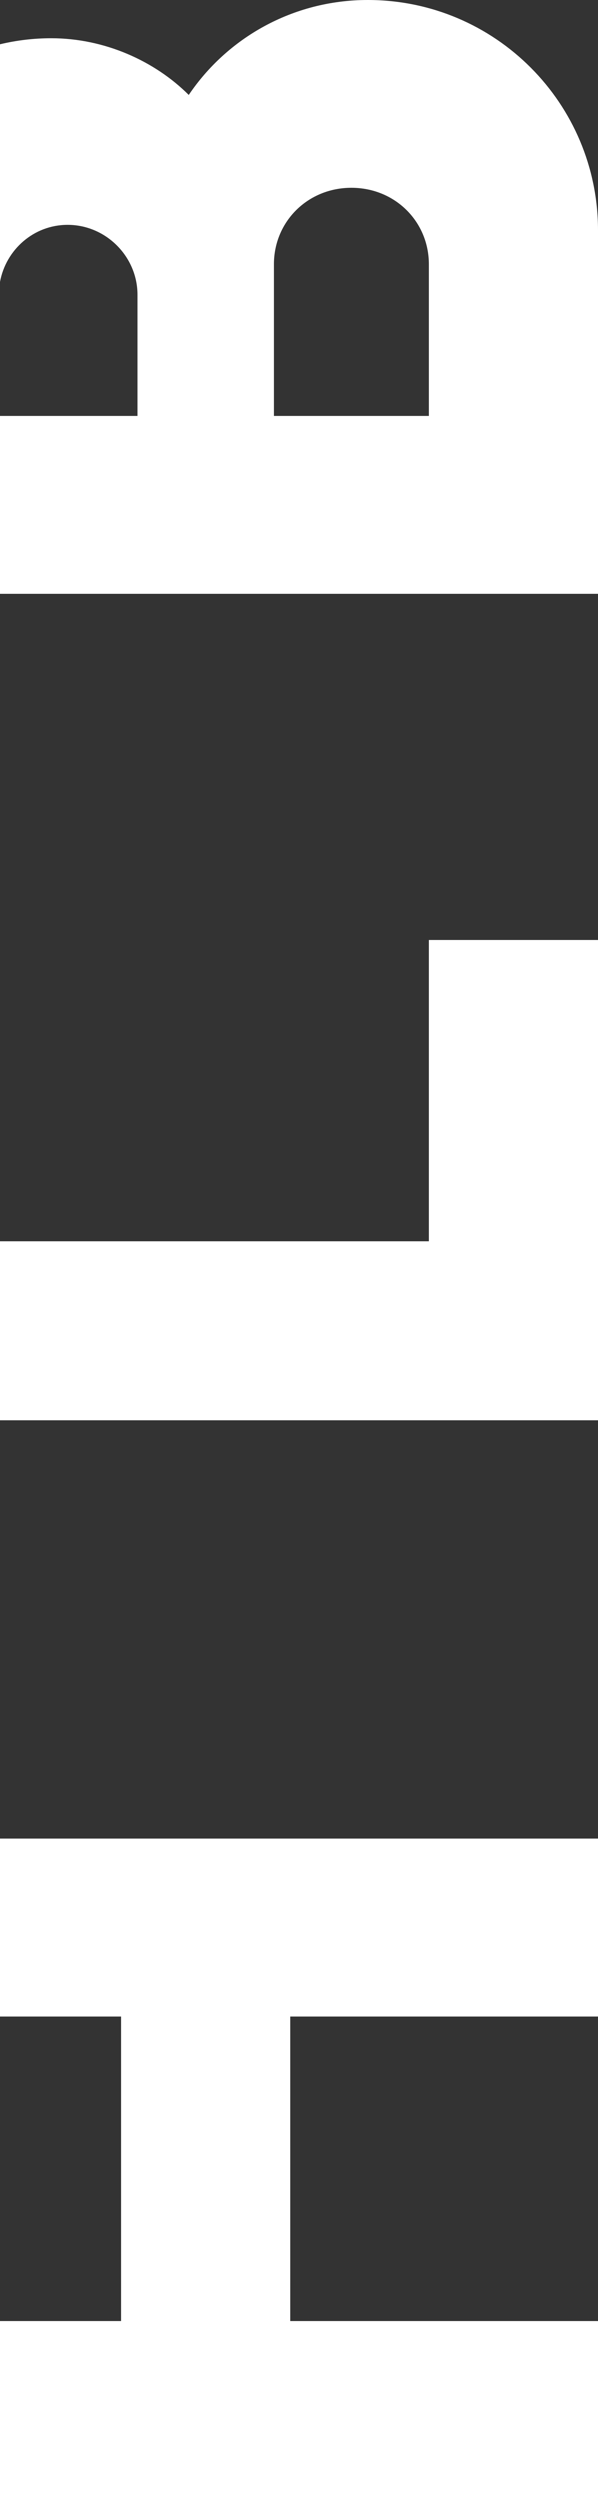 <?xml version="1.0" encoding="UTF-8"?>
<svg xmlns="http://www.w3.org/2000/svg" id="Layer_1" viewBox="0 0 177.07 740.1">
  <rect x="0" y="0" width="177.07" height="740.1" fill="#333333" stroke="none"/>
  <defs>
    <style>.cls-1{fill:#fff;}</style>
  </defs>
  <path class="cls-1" d="m177.07,596.96v-52.68H0v52.68h35.85v90.15H0v52.99h177.07v-52.99h-91.13v-90.15h91.13Z"></path>
  <path class="cls-1" d="m126.99,278.27v89.19H0v52.99h177.07v-142.18h-50.08Z"></path>
  <path class="cls-1" d="m108.9,0c-22.31,0-41.7,11.32-53.01,28.11C45.87,18.09,31,11.32,15.17,11.32c-5.22,0-10.3.62-15.17,1.79v70.34c1.75-9.54,10-16.89,20.02-16.89,11.32,0,20.69,9.37,20.69,20.69v35.88H0v52.66h177.07v-107.62C177.07,30.7,146.71,0,108.9,0Zm18.09,123.13h-45.88v-44.91c0-12.62,10.02-22.63,22.94-22.63s22.94,10.01,22.94,22.63v44.91Z"></path>
</svg>
